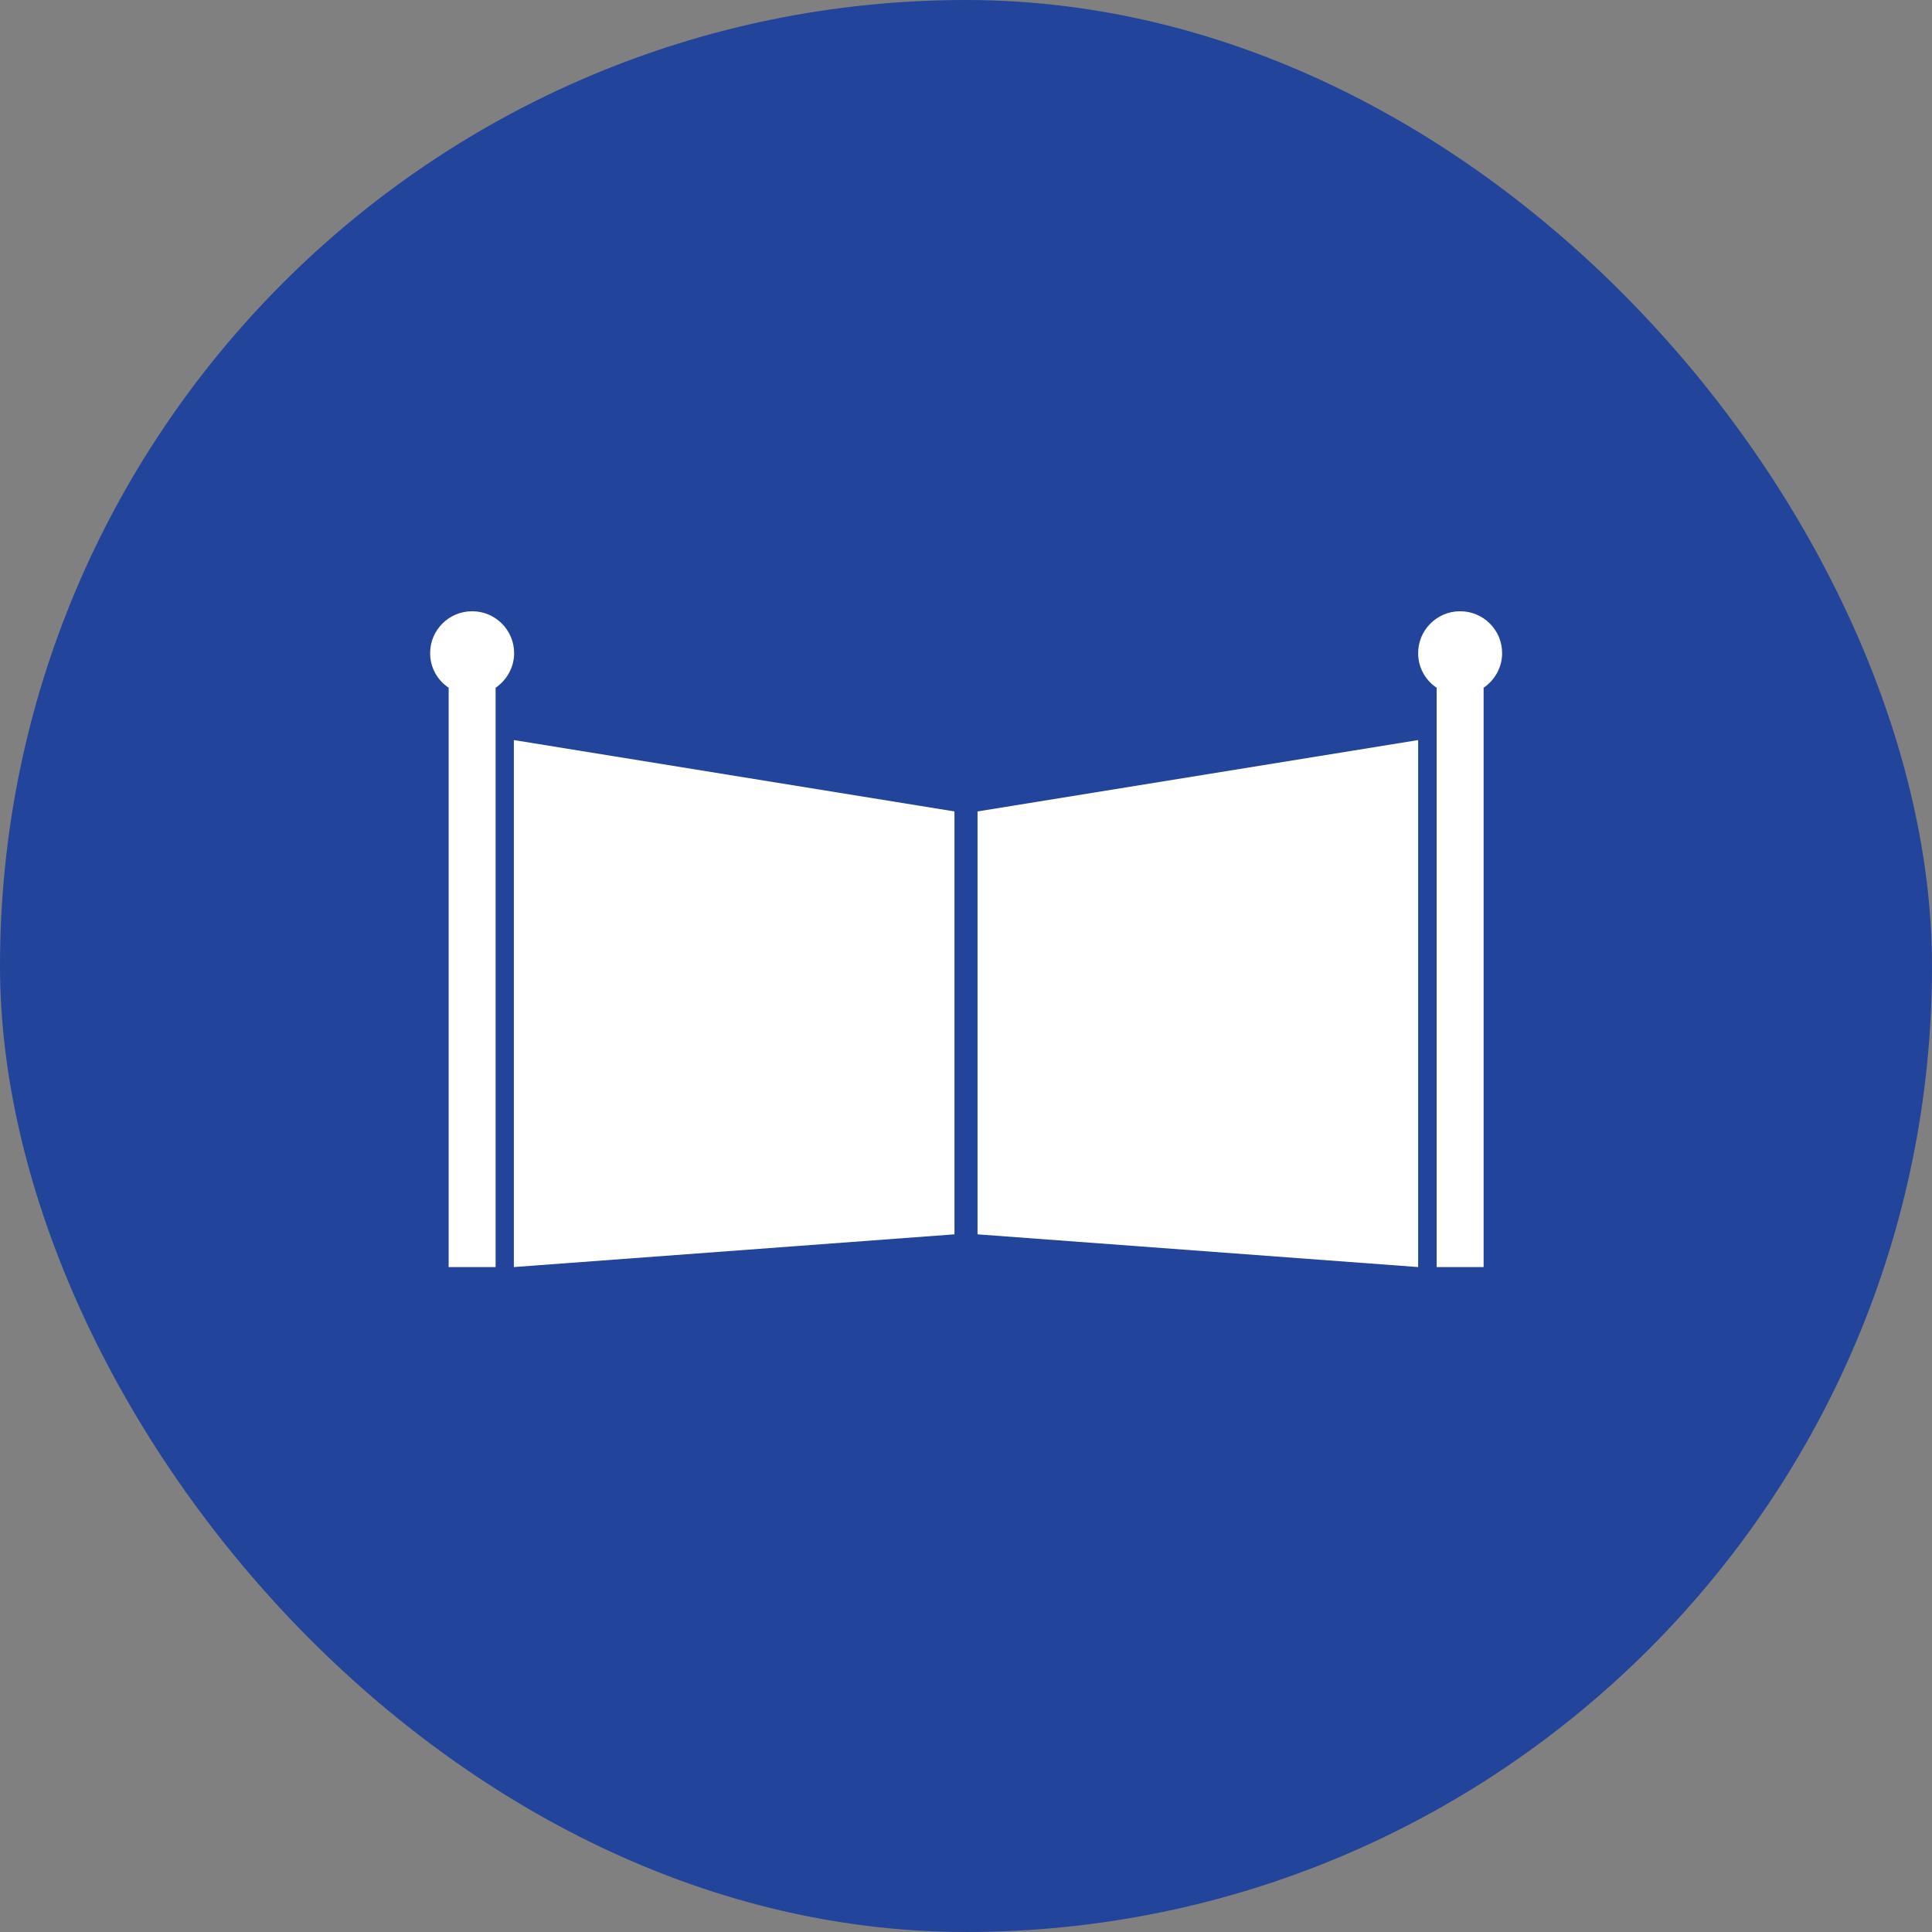 <?xml version="1.0" encoding="UTF-8"?>
<svg xmlns="http://www.w3.org/2000/svg" id="Layer_1" viewBox="0 0 72 72">
  <rect x="0" y="0" width="72" height="72" fill="#808080" stroke="none"/>
  <defs>
    <style>.cls-1{fill:#22449a;}.cls-1,.cls-2{stroke-width:0px;}.cls-2{fill:#fff;}</style>
  </defs>
  <rect class="cls-1" x="0" y="0" width="72" height="72" rx="36" ry="36"></rect>
  <path class="cls-2" d="m17.59,22.78c-.86,0-1.56.7-1.56,1.56,0,.54.27,1.01.69,1.29v21.59h1.75v-21.59c.41-.28.69-.75.69-1.29,0-.86-.7-1.56-1.56-1.56Z"></path>
  <polygon class="cls-2" points="19.15 47.22 35.57 46 35.57 30.24 19.15 27.58 19.15 47.22"></polygon>
  <path class="cls-2" d="m54.41,22.78c-.86,0-1.56.7-1.56,1.56,0,.54.27,1.01.69,1.29v21.59h1.75v-21.59c.41-.28.69-.75.69-1.29,0-.86-.7-1.56-1.56-1.56Z"></path>
  <polygon class="cls-2" points="36.43 46 52.85 47.22 52.85 27.58 36.43 30.24 36.43 46"></polygon>
</svg>
